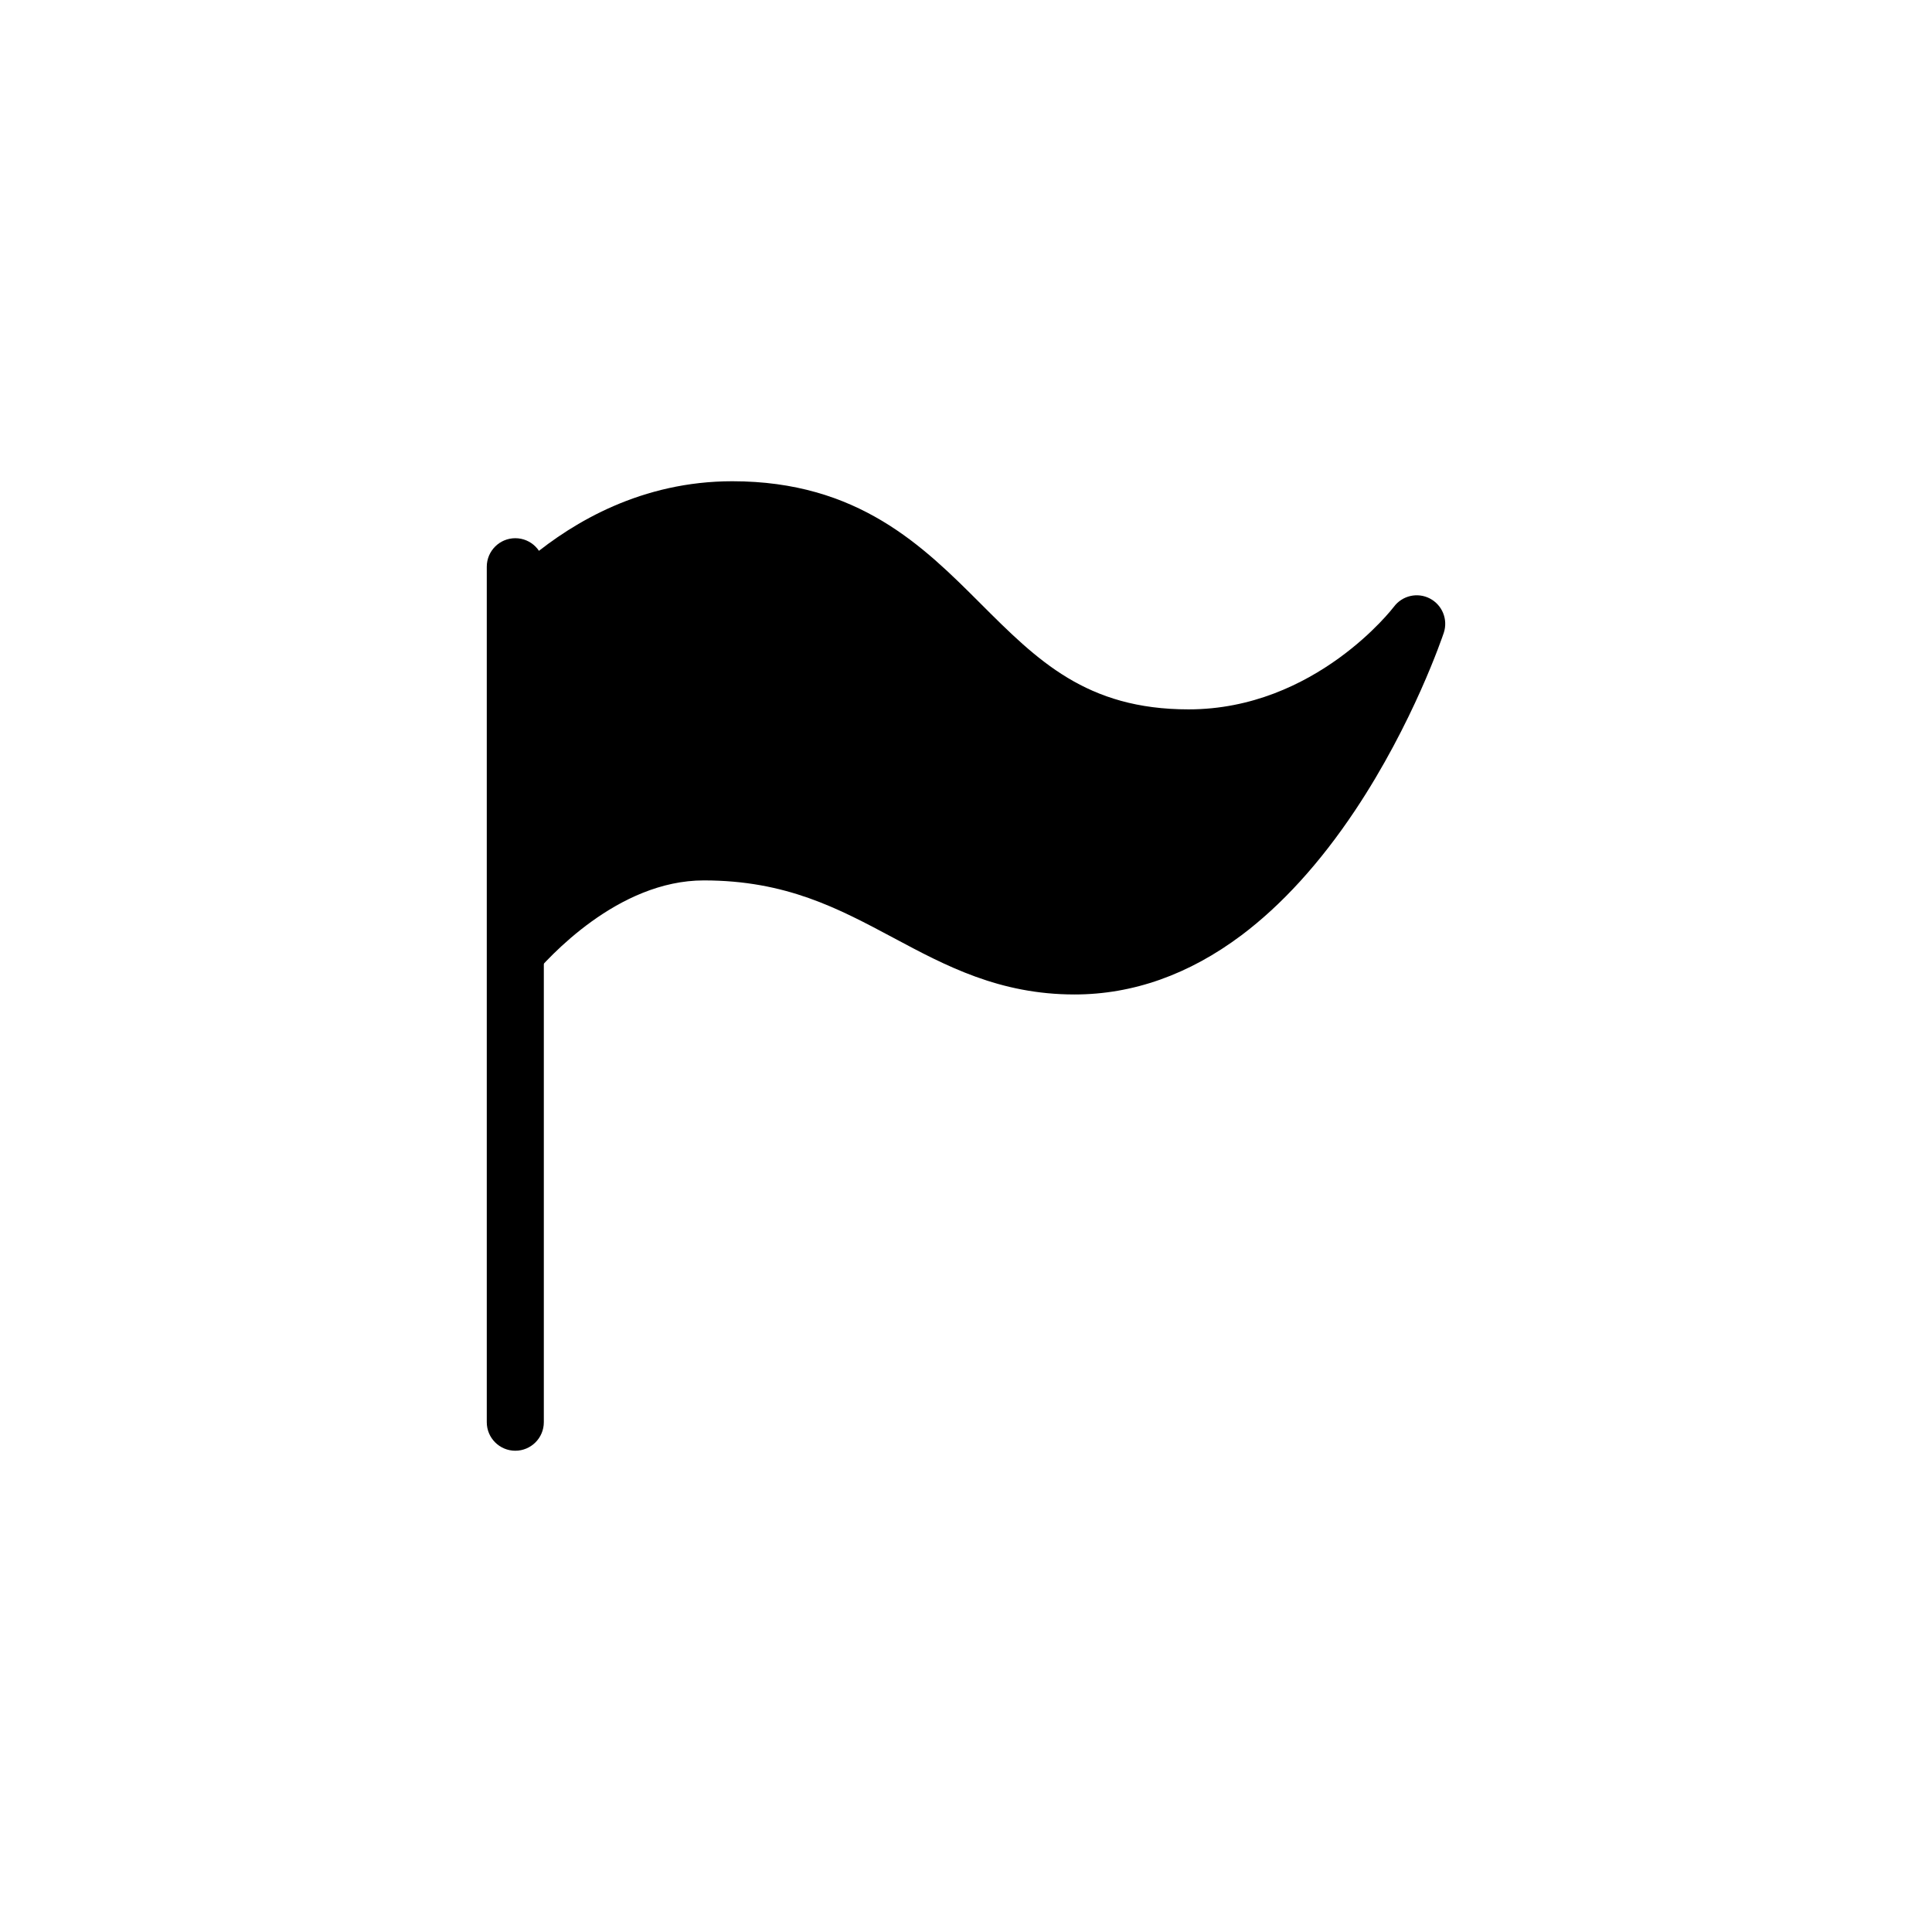 <?xml version="1.0" encoding="UTF-8"?>
<!-- Uploaded to: SVG Repo, www.svgrepo.com, Generator: SVG Repo Mixer Tools -->
<svg fill="#000000" width="800px" height="800px" version="1.1" viewBox="144 144 512 512" xmlns="http://www.w3.org/2000/svg">
 <g>
  <path d="m280.56 286.63c-4.172 0-7.559 3.387-7.559 7.559v226.71c0 4.172 3.387 7.559 7.559 7.559s7.559-3.387 7.559-7.559v-226.71c0-4.176-3.387-7.559-7.559-7.559"/>
  <path d="m522.95 302.62c-3.273-1.723-7.332-0.797-9.551 2.176-0.195 0.258-20.793 27.195-54.418 27.195-27.078 0-40.059-12.988-55.105-28.023-15.219-15.215-32.449-32.434-65.809-32.434-23.973 0-42.047 10.809-53.324 20.113v111.53c4.523-5.441 22.992-25.859 45.766-25.859 21.816 0 35.66 7.422 50.32 15.25 13.766 7.359 28.008 14.977 47.922 14.977 15.469 0 30.336-5.273 44.211-15.664 10.715-8.051 20.844-19.172 30.102-33.043 15.488-23.219 23.219-46.168 23.547-47.125 1.172-3.531-0.383-7.367-3.66-9.09z"/>
 </g>
</svg>